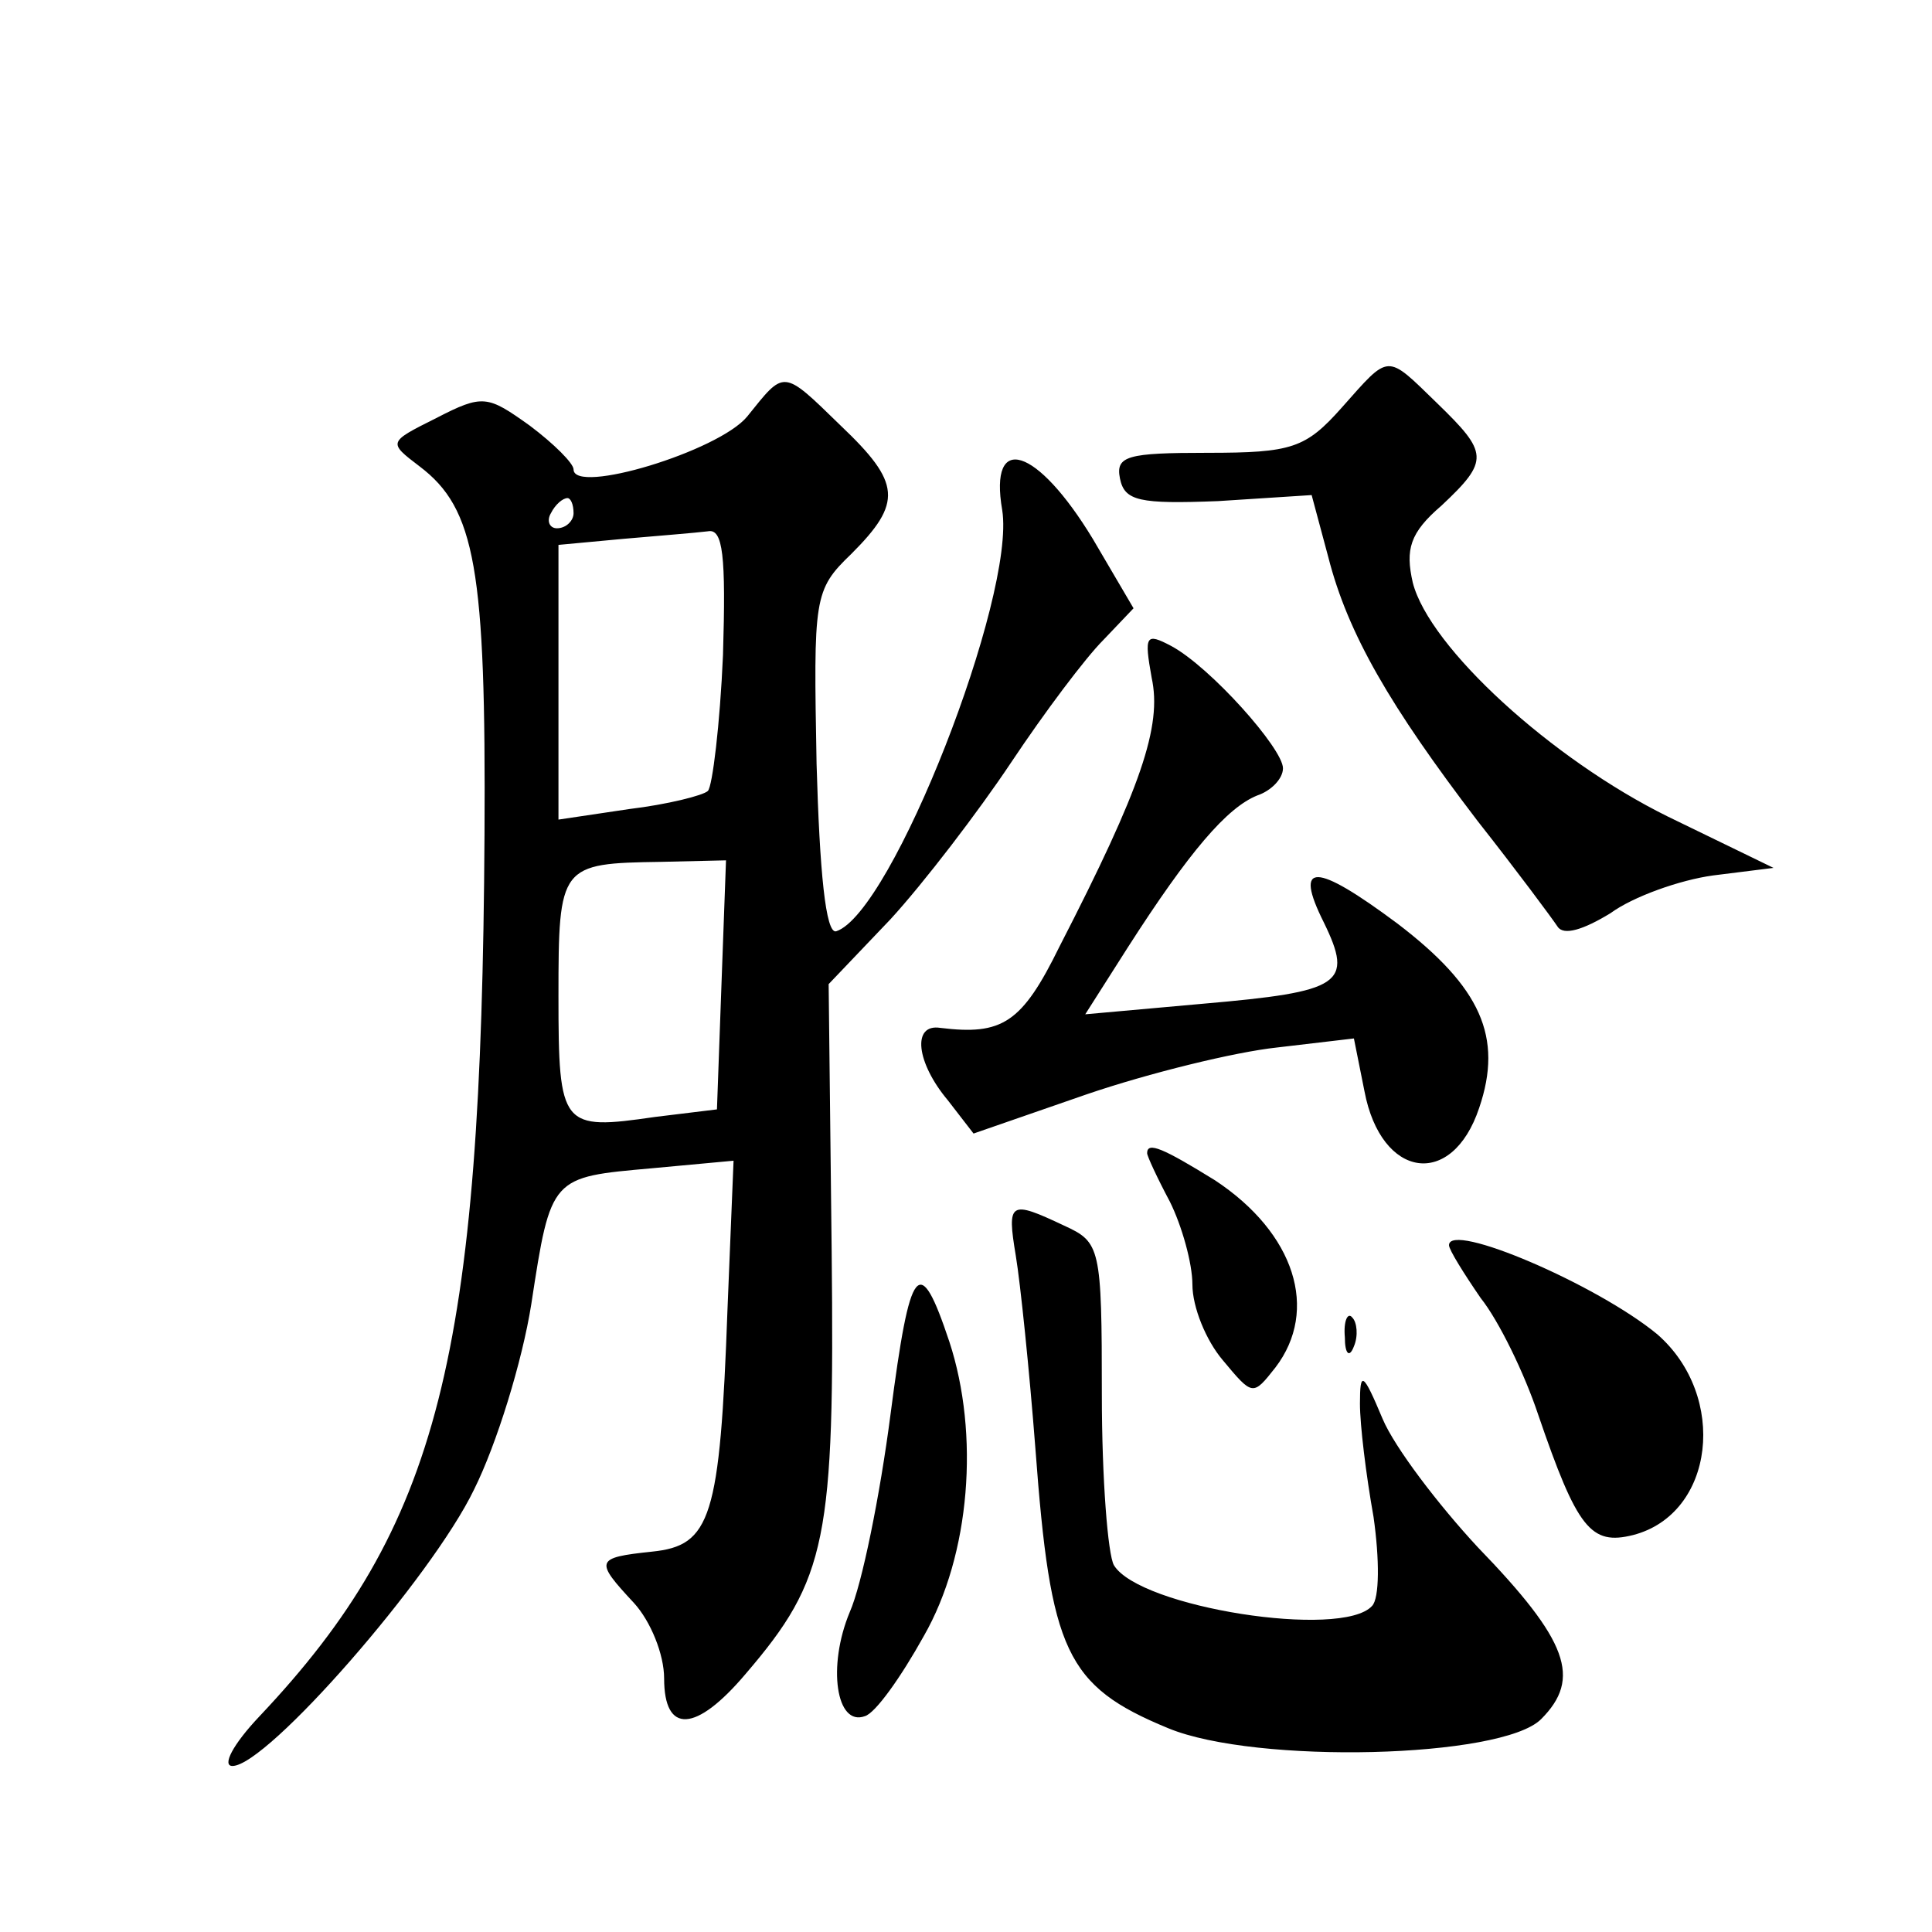 <?xml version="1.0" standalone="no"?>
<!DOCTYPE svg PUBLIC "-//W3C//DTD SVG 20010904//EN"
 "http://www.w3.org/TR/2001/REC-SVG-20010904/DTD/svg10.dtd">
<svg version="1.0" xmlns="http://www.w3.org/2000/svg"
 width="128pt" height="128pt" viewBox="0 0 128 128"
 preserveAspectRatio="xMidYMid meet">
<g transform="translate(0,128) scale(0.1,-0.1)"
fill="#0" stroke="none">
<path d="M889 1010 c-24 -27 -33 -30 -89 -30 -53 0 -61 -2 -58 -17 3 -15 13 -17
65 -15 l62 4 11 -41 c13 -51 41 -99 99 -175 26 -33 49 -64 53 -70 4 -6 17 -2 35
9 15 11 46 22 68 25 l40 5 -70 34 c-77 38 -158 112 -169 155 -5 22 -2 33 19 51
32 30 31 35 -3 68 -34 33 -31 33 -63 -3z M495 1004 c-19 -23 -115 -52 -115 -35
0 4 -13 17 -29 29 -28 20 -31 21 -62 5 -32 -16 -32 -16 -11 -32 37 -28 44 -68 43
-244 -2 -346 -30 -458 -149 -584 -18 -19 -25 -33 -18 -33 23 0 132 125 160 183
15 30 32 85 38 123 13 85 13 84 80 90 l54 5 -4 -98 c-5 -139 -11 -157 -50 -161
-38 -4 -38 -6 -12 -34 11 -12 20 -34 20 -50 0 -37 21 -36 54 3 54 63 59 89 57 280
l-2 177 41 43 c22 24 58 71 80 104 22 33 49 69 61 81 l20 21 -27 46 c-37 61 -69
71 -60 19 9 -57 -73 -267 -110 -279 -7 -2 -11 40 -13 111 -2 110 -2 115 23 139
34 34 33 47 -7 85 -39 38 -37 37 -62 6z m-115 -64 c0 -5 -5 -10 -11 -10 -5 0 -7
5 -4 10 3 6 8 10 11 10 2 0 4 -4 4 -10z m99 -94 c-2 -46 -7 -87 -10 -90 -3 -3 -27
-9 -52 -12 l-47 -7 0 91 0 91 43 4 c23 2 48 4 56 5 10 2 12 -16 10 -82z m-1 -218
l-3 -83 -41 -5 c-62 -9 -64 -7 -64 80 0 87 1 88 68 89 l43 1 -3 -82z M763 831 c7
-32 -7 -73 -61 -178 -25 -51 -38 -59 -79 -54 -19 3 -16 -23 5 -48 l17 -22 75 26
c41 14 98 28 126 31 l51 6 7 -35 c11 -58 58 -65 76 -11 16 47 1 80 -54 122 -55
41 -69 41 -49 1 20 -41 12 -46 -80 -54 l-78 -7 28 44 c41 64 66 93 86 101 9 3 17
11 17 18 0 13 -48 67 -74 81 -17 9 -18 7 -13 -21z M760 516 c0 -2 7 -17 15 -32
8 -16 15 -41 15 -55 0 -15 9 -37 20 -50 20 -24 20 -24 35 -5 29 38 13 89 -40 124
-34 21 -45 26 -45 18z M673 448 c3 -18 9 -76 13 -128 10 -134 20 -157 88 -185 58
-24 221 -20 247 6 27 27 18 52 -42 114 -26 28 -55 66 -63 85 -13 31 -15 32 -15
10 0 -14 4 -47 9 -75 4 -28 4 -54 -1 -59 -20 -22 -154 -1 -171 27 -4 7 -8 57 -8
113 0 98 -1 101 -25 112 -36 17 -38 16 -32 -20z M960 455 c0 -3 10 -19 21 -35 12
-15 29 -50 38 -77 26 -76 35 -87 63 -80 54 14 63 92 16 133 -40 33 -138 75 -138
59z M590 343 c-7 -54 -19 -113 -27 -131 -15 -36 -9 -76 10 -69 7 2 24 26 39 53
31 54 37 134 17 195 -20 60 -26 52 -39 -48z M891 394 c0 -11 3 -14 6 -6 3 7 2 16
-1 19 -3 4 -6 -2 -5 -13z"/>
</g>
</svg>
